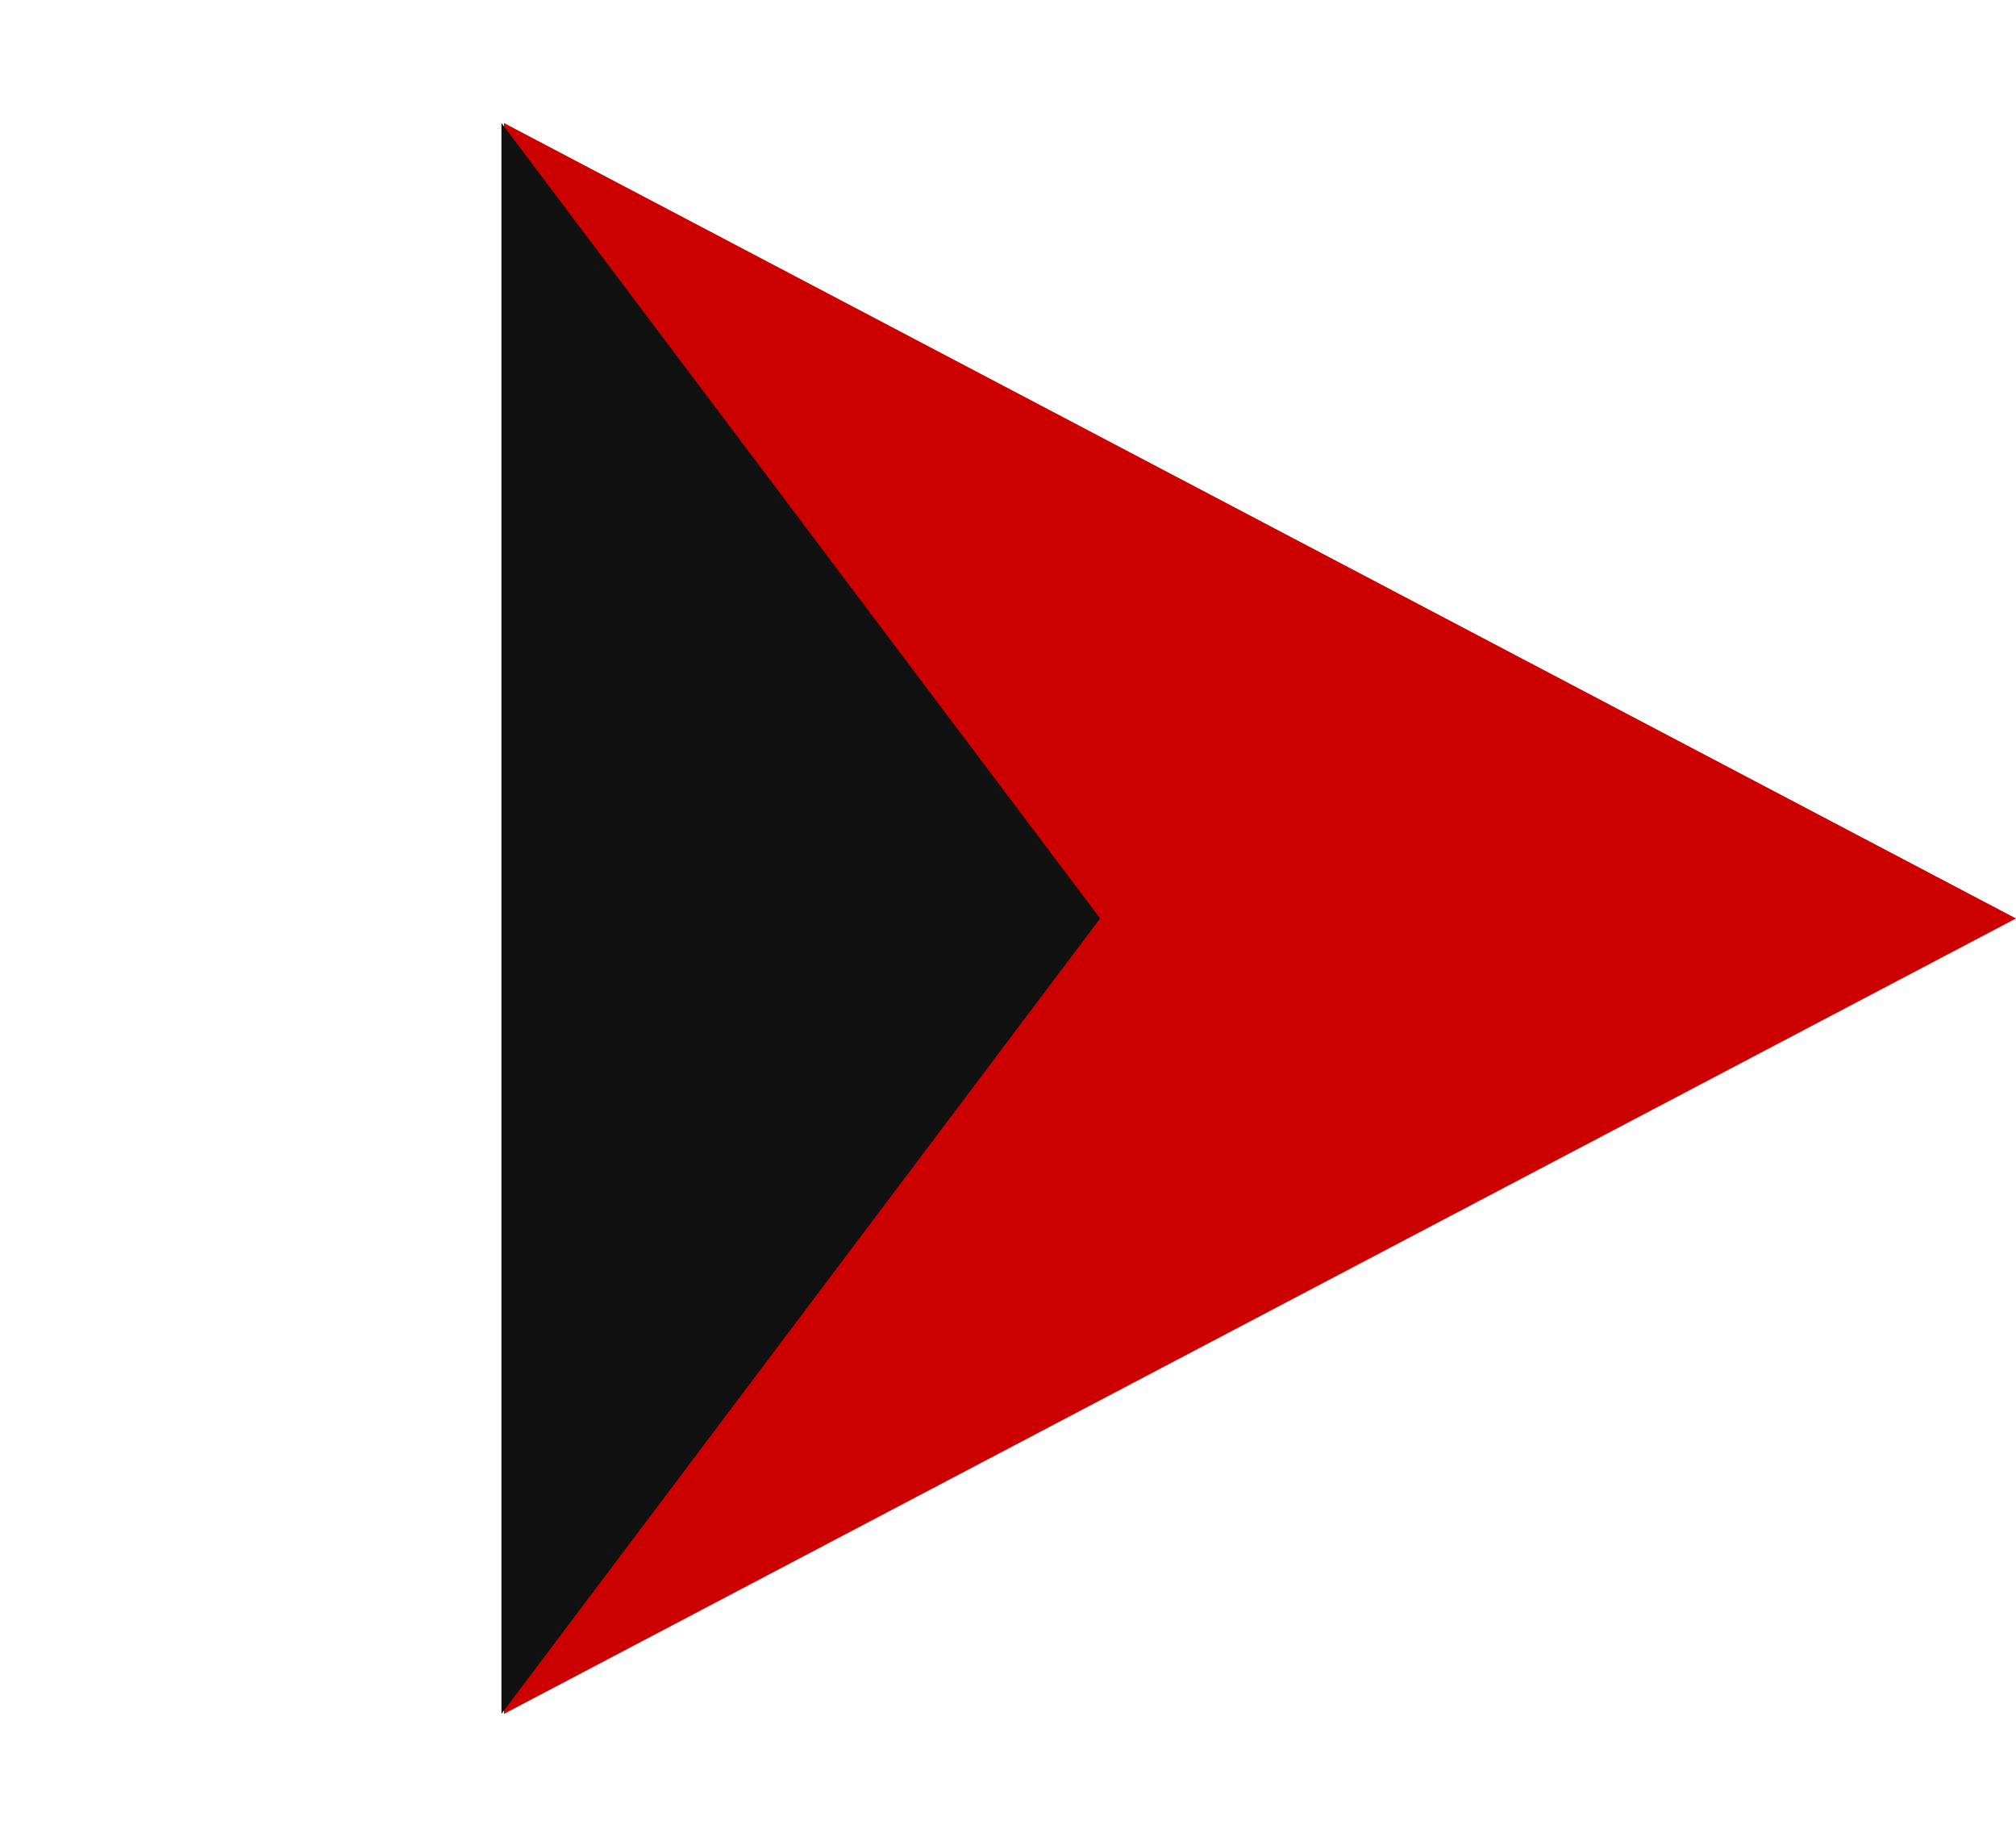 <?xml version="1.0" encoding="UTF-8"?> <svg xmlns="http://www.w3.org/2000/svg" width="394" height="359" viewBox="0 0 394 359" fill="none"><path d="M394 179.5L98.5 334.952L98.5 24.048L394 179.5Z" fill="#CD0000"></path><path d="M215 179.5L98 334.952L98 24.048L215 179.5Z" fill="#111111"></path></svg> 